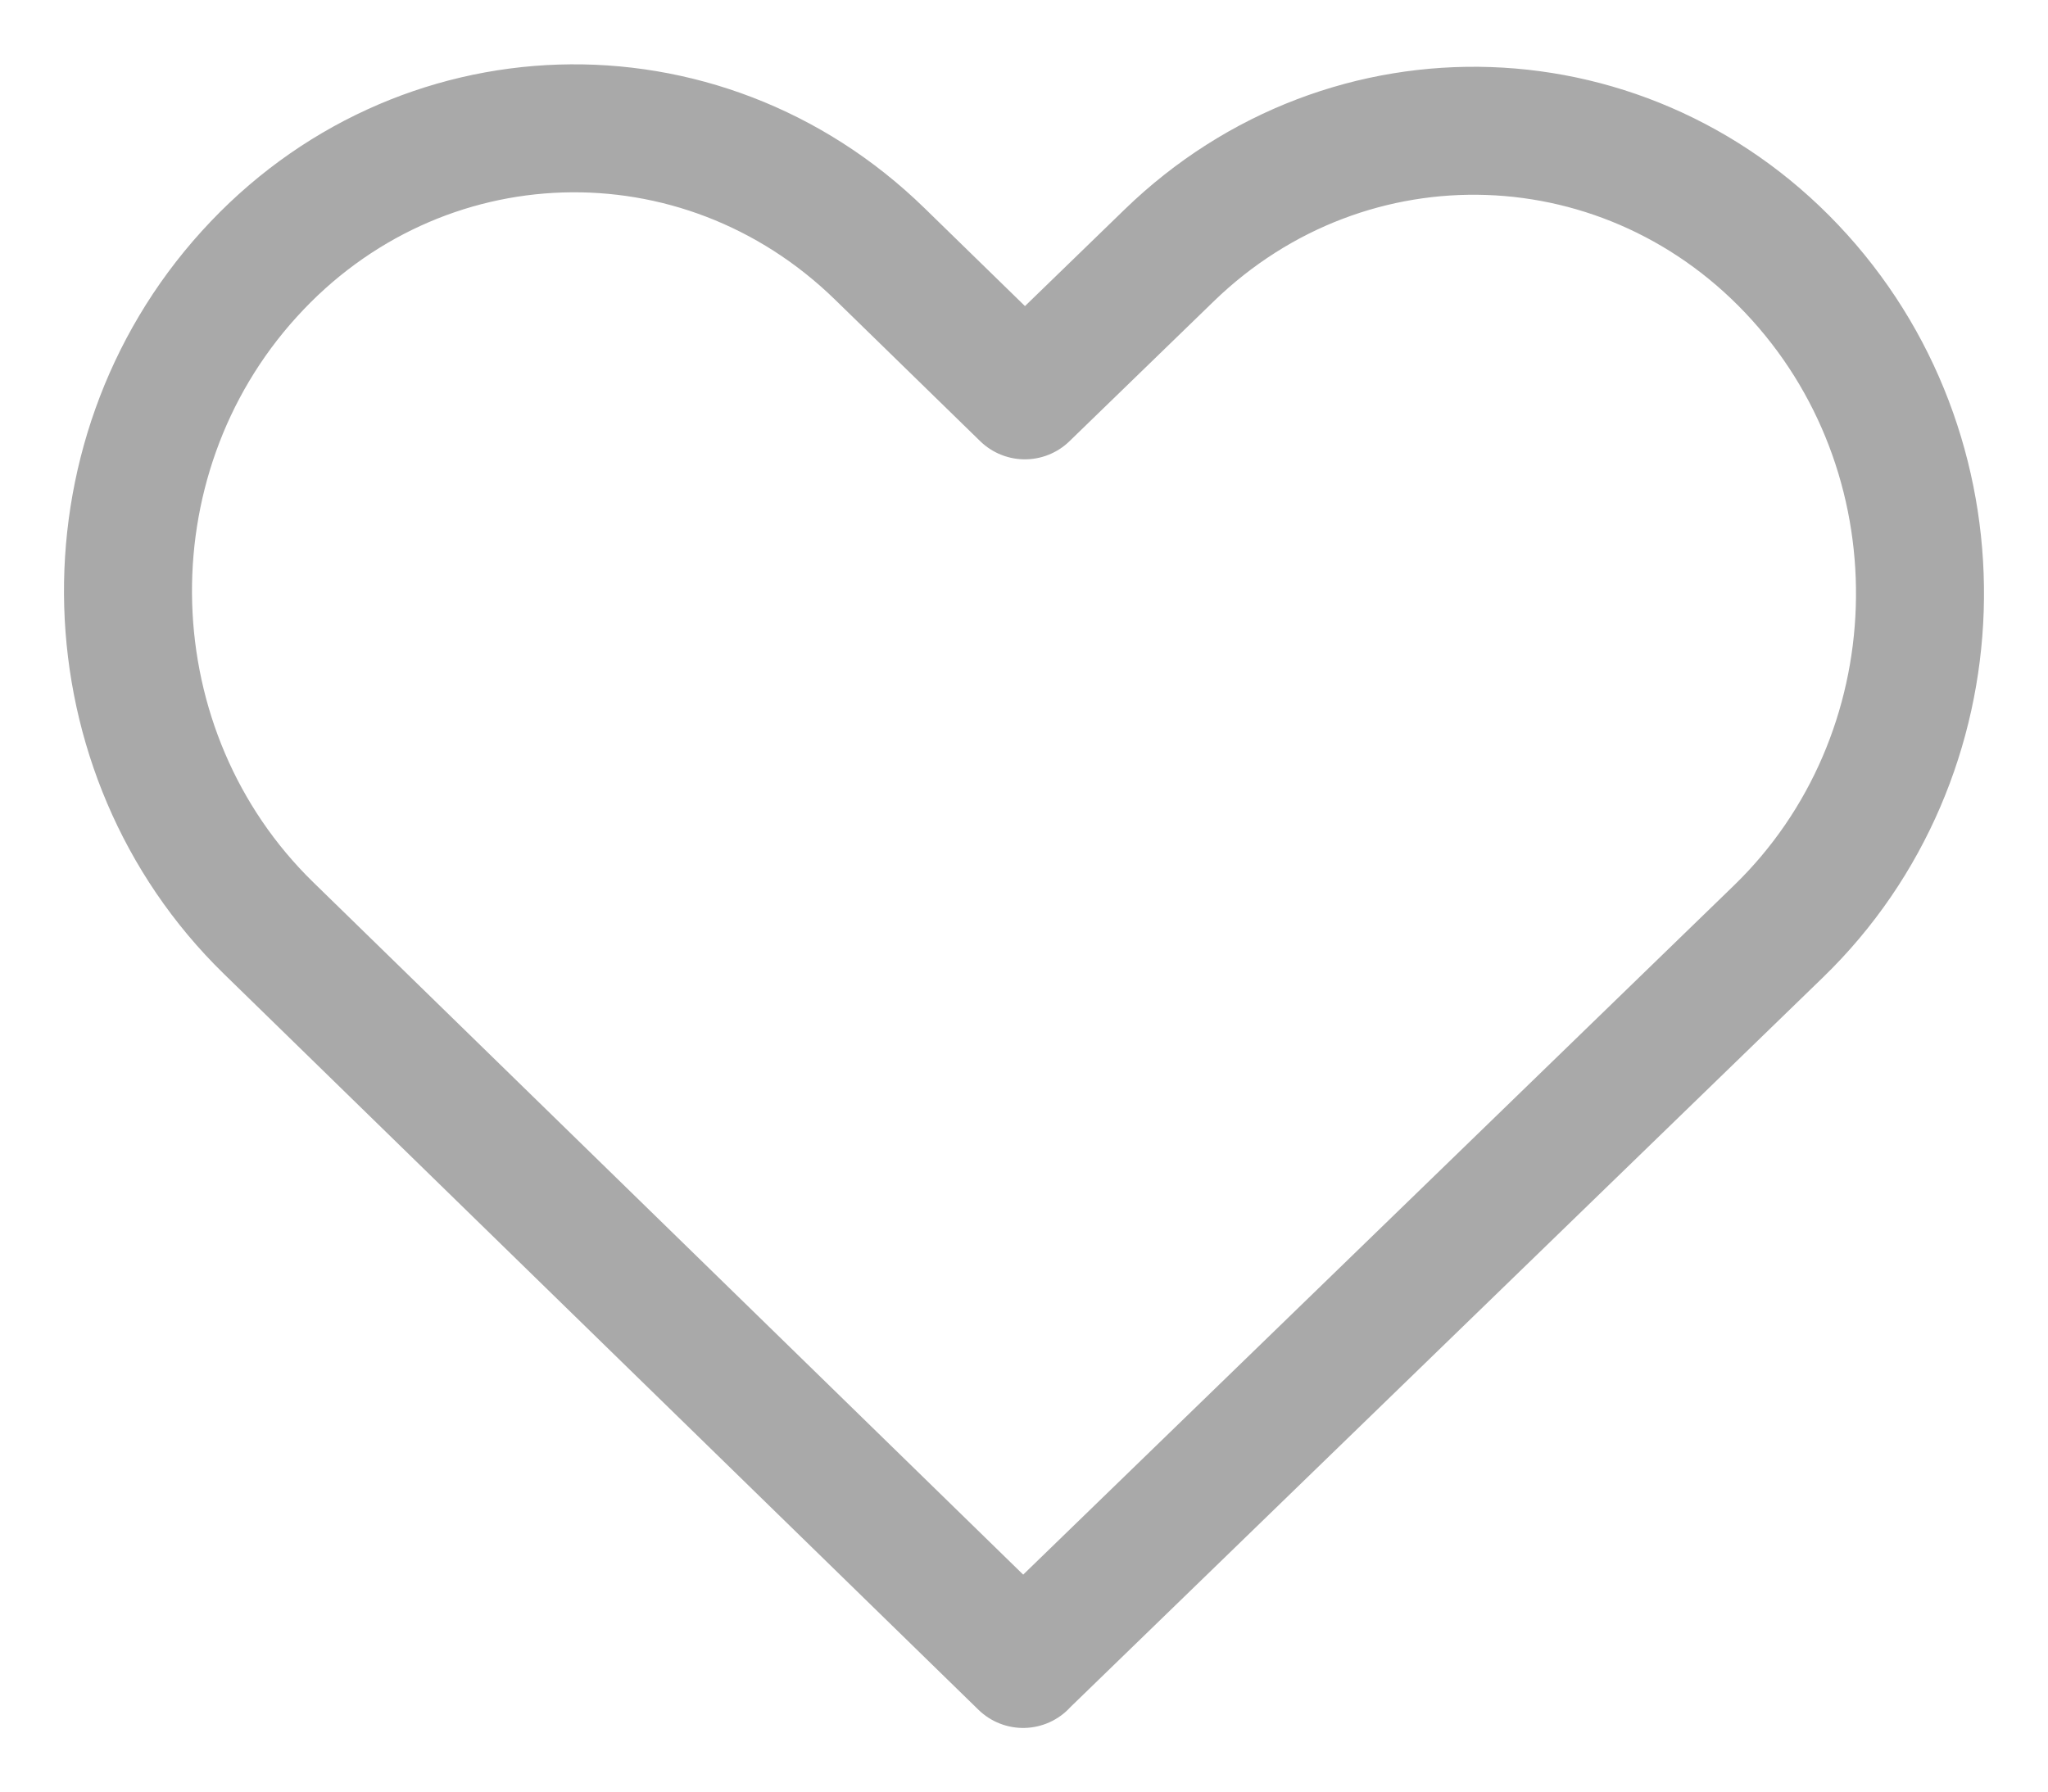 <svg xmlns="http://www.w3.org/2000/svg" width="24" height="21" viewBox="0 0 24 21" fill="none">
<path d="M11.99 19.504L3.147 10.878C1.043 8.826 0.941 5.394 2.92 3.213C4.898 1.029 8.208 0.925 10.311 2.977L12.01 4.634L13.7 2.995C15.808 0.949 19.118 1.064 21.09 3.252C23.063 5.44 22.952 8.871 20.842 10.917L11.989 19.503L11.99 19.504Z" stroke="#a9a9a9" stroke-width="1.5" stroke-linecap="square" stroke-linejoin="round"/>
</svg>